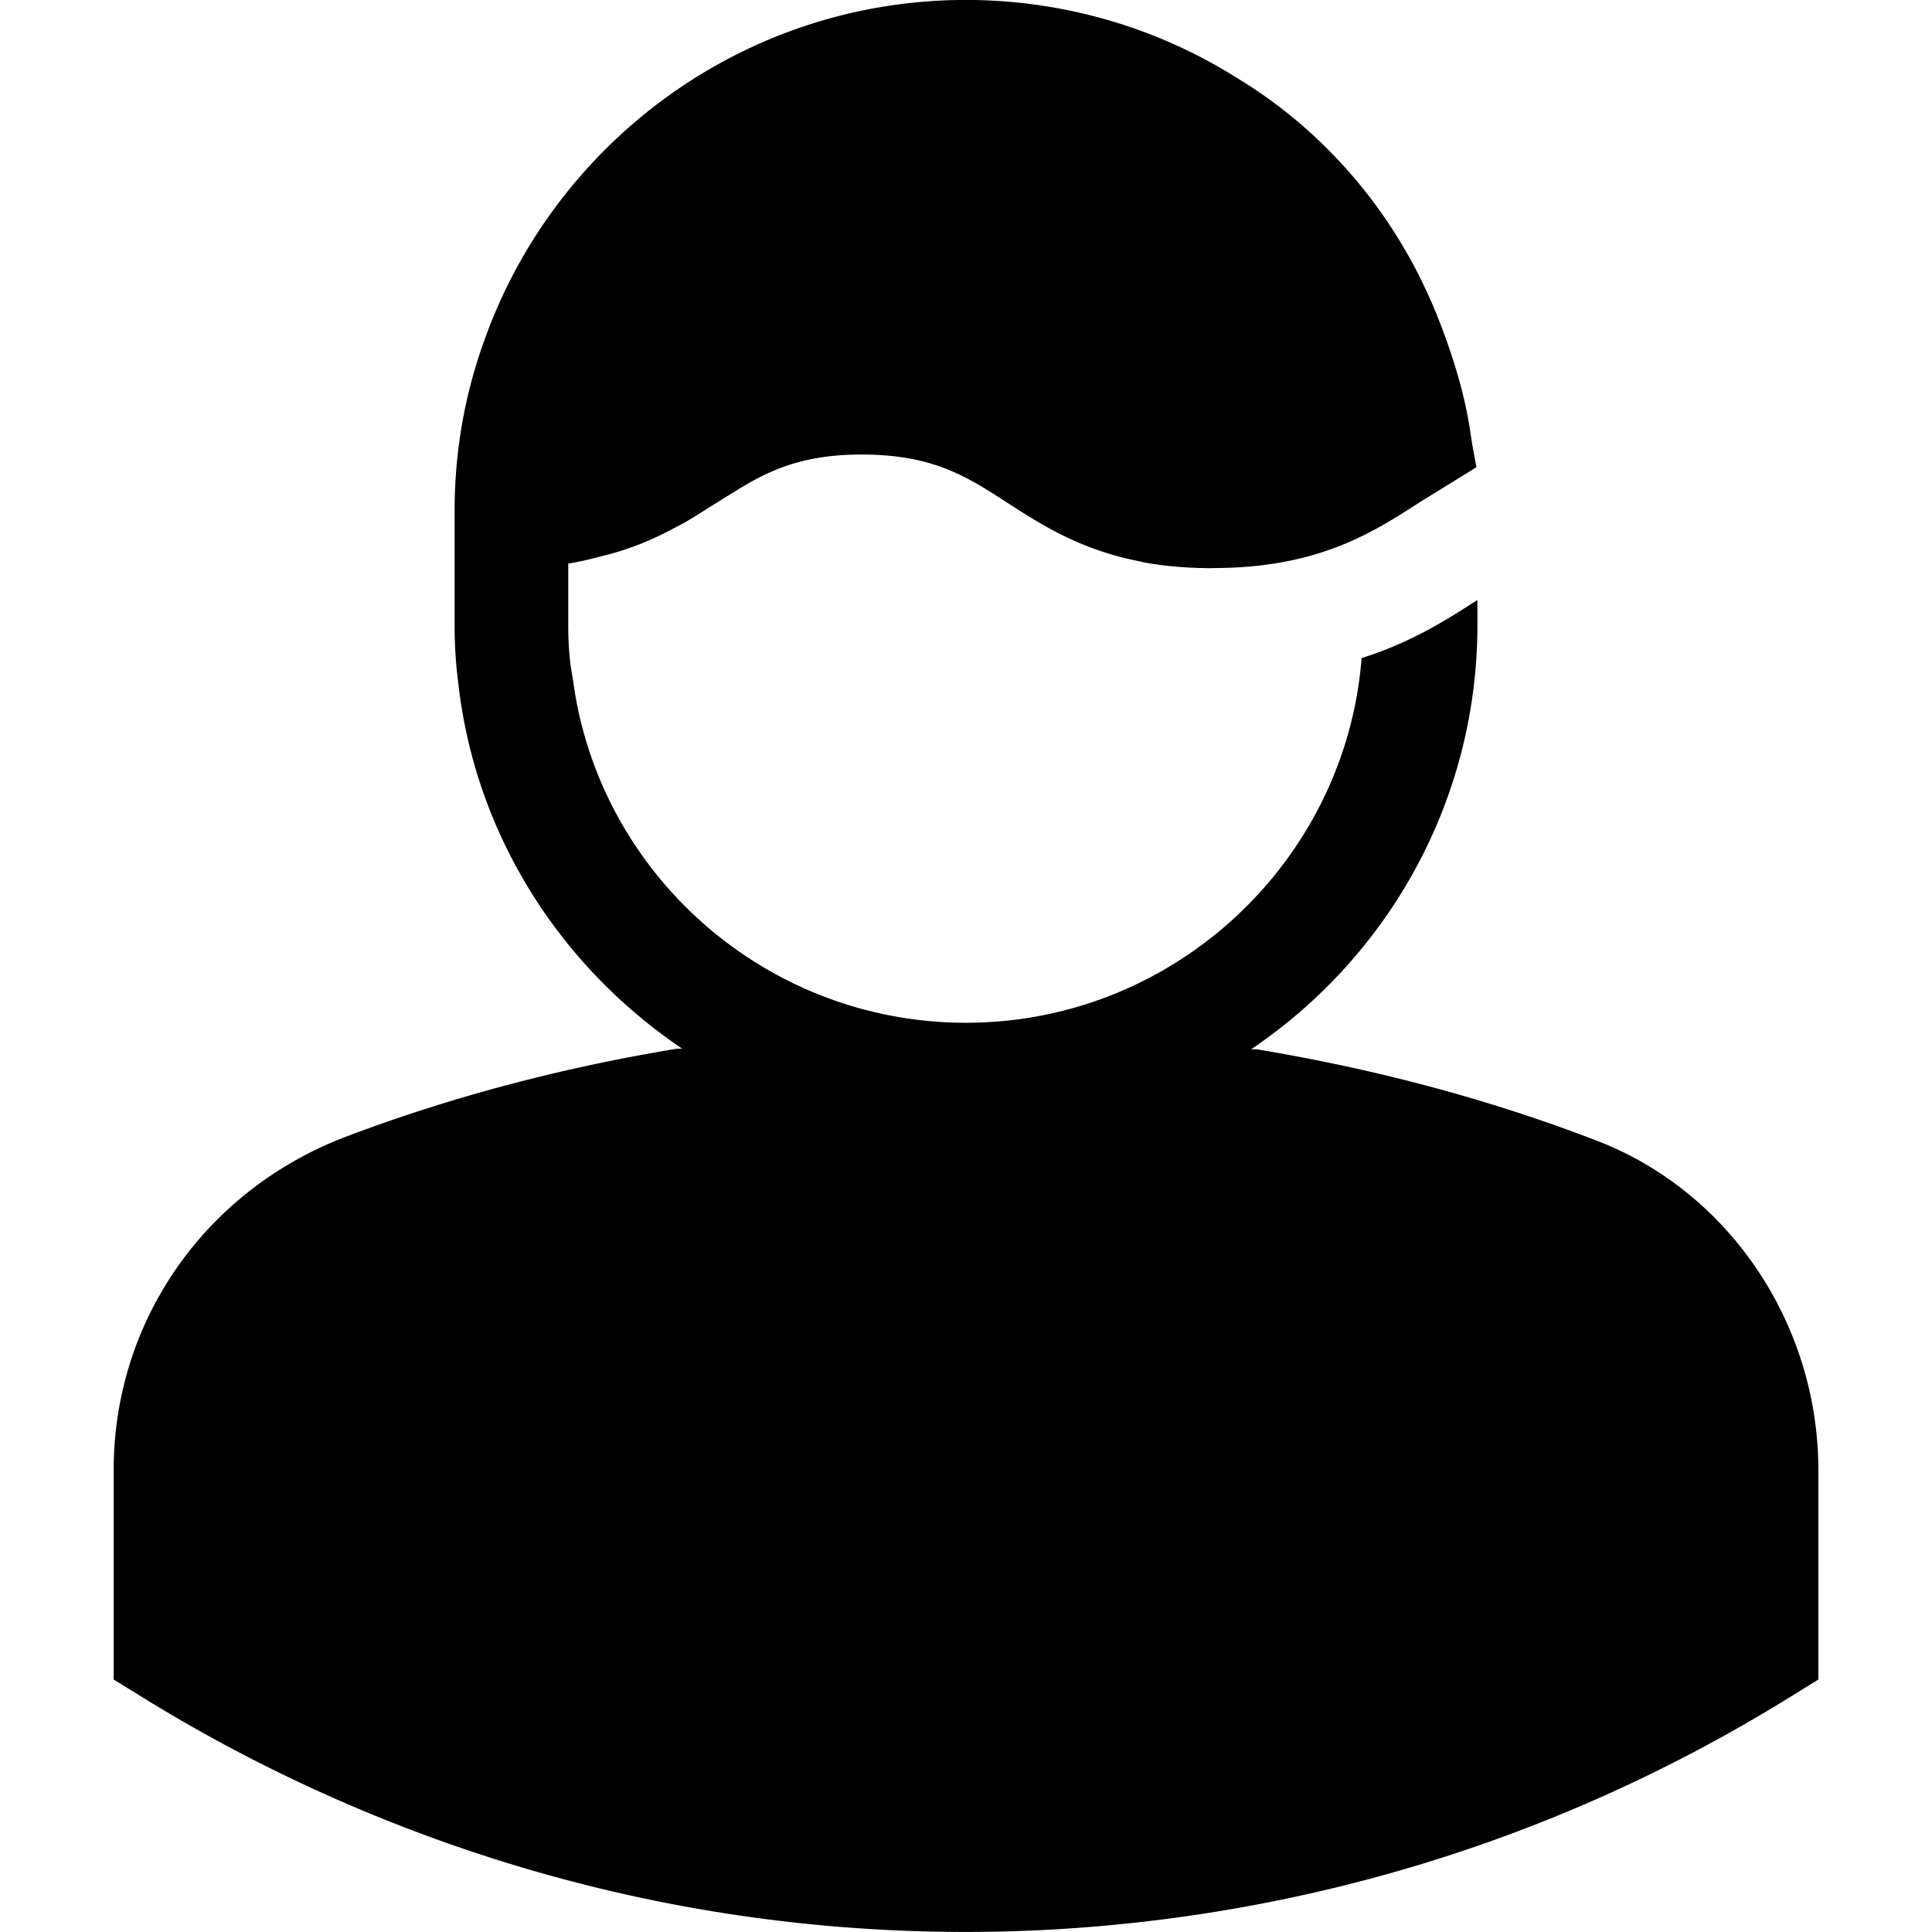 <?xml version="1.0" encoding="utf-8"?>
<svg fill="#000000" width="800px" height="800px" viewBox="0 0 1920 1920" xmlns="http://www.w3.org/2000/svg">
    <path d="M1587.854 1133.986c-109.666-42.353-223.51-72.057-339.276-91.257h-5.195c135.53-91.369 224.866-246.324 224.866-421.609v-24.847c-28.235 18.07-64.377 41.788-115.087 57.713-15.925 202.165-186.466 362.428-393.148 362.428-199.793 0-365.93-148.97-390.777-342.212-3.388-16.94-4.517-34.898-4.517-53.082v-60.988c1.355-.113 2.258-.452 3.614-.678 10.503-1.807 19.877-4.179 29.364-6.663 8.132-2.033 16.15-4.18 23.38-6.664 7.905-2.71 15.472-5.421 22.587-8.583 8.132-3.502 15.586-7.116 23.04-10.956 5.083-2.823 10.391-5.308 15.135-8.132a662.834 662.834 0 0 0 20.668-12.762c3.388-2.259 7.34-4.518 10.503-6.55 4.857-3.163 9.6-5.986 14.344-8.923 34.447-21.572 67.313-38.4 128.527-38.513h.226c53.195 0 84.932 12.085 114.635 29.026 9.826 5.647 19.539 11.972 29.817 18.522 35.124 22.815 73.976 47.549 133.722 58.956.678.113 1.13.452 1.807.564 20.33 3.728 43.143 5.873 69.007 5.873.452 0 .79-.113 1.242-.113 103.342-.225 157.214-34.785 204.537-65.392l55.793-34.448v-.112l.564-.452-3.952-21.346-2.372-15.473c-5.308-34.447-15.247-67.426-27.22-99.501-24.733-66.748-62.568-127.963-114.521-179.803-26.993-27.218-57.6-50.936-89.224-70.136-80.188-50.71-173.93-77.93-269.93-77.93-220.235 0-408.846 141.177-478.87 338.824-19.2 53.082-29.365 109.553-29.365 169.412V621.12c0 19.2 1.13 38.4 3.502 56.47C472.108 829.949 557.152 960.735 678 1042.166h-5.083c-111.812 18.41-222.042 46.983-328.433 87.19-140.612 53.309-231.53 183.417-231.53 331.709V1669.1l26.768 16.49c172.235 106.955 454.475 234.353 820.292 234.353 201.938 0 508.235-40.546 820.404-234.353l26.654-16.49v-208.037c0-144.904-88.094-276.255-219.218-327.078" fill-rule="evenodd"/>
</svg>